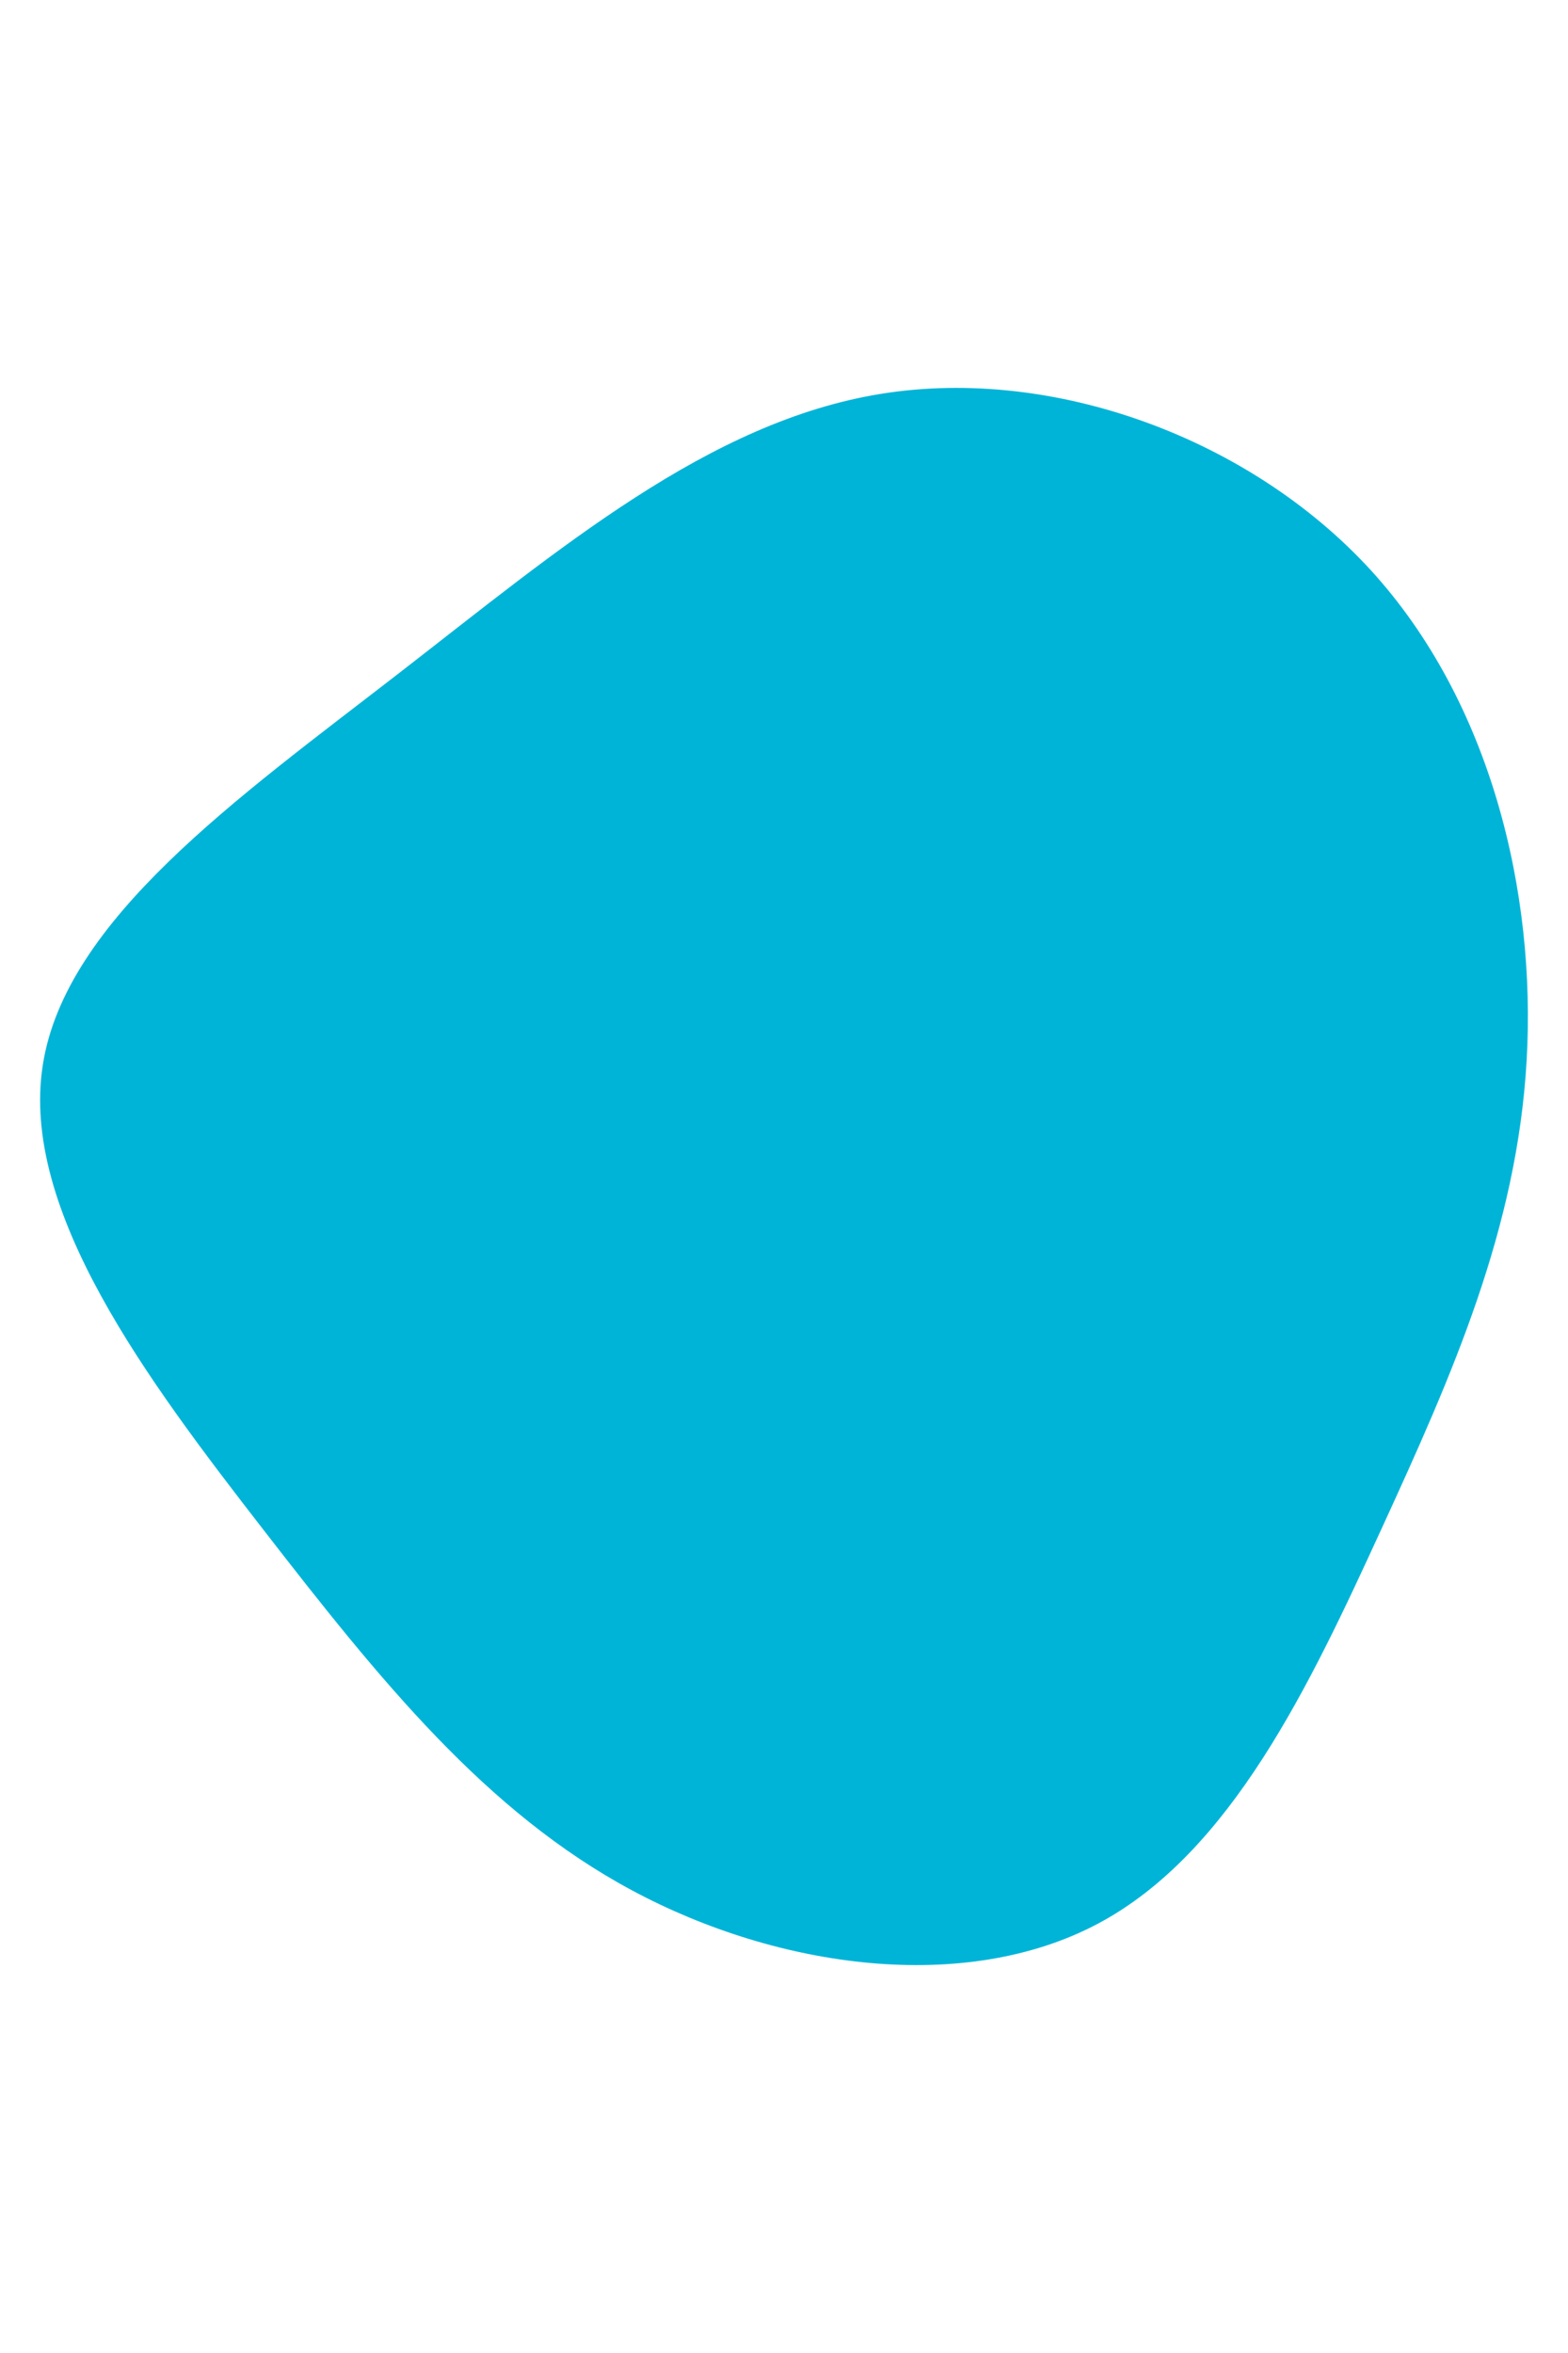 <svg xmlns="http://www.w3.org/2000/svg" xmlns:xlink="http://www.w3.org/1999/xlink" id="visual" viewBox="0 0 600 900" width="600" height="900"><g transform="translate(328.368 463.415)"><path d="M196.1 -245.4C242.2 -195 259.5 -121.9 255.8 -57.7C252.1 6.5 227.6 61.9 200.2 121.5C172.8 181.2 142.7 245.2 91.9 272.3C41 299.4 -30.4 289.7 -86.4 259.7C-142.4 229.7 -182.9 179.3 -227.5 121.8C-272.1 64.3 -320.7 -0.4 -312 -56C-303.4 -111.6 -237.5 -158.1 -176 -205.7C-114.4 -253.4 -57.2 -302.2 8.9 -312.8C75 -323.4 150 -295.7 196.1 -245.4" fill="#00b4d8"></path></g></svg>